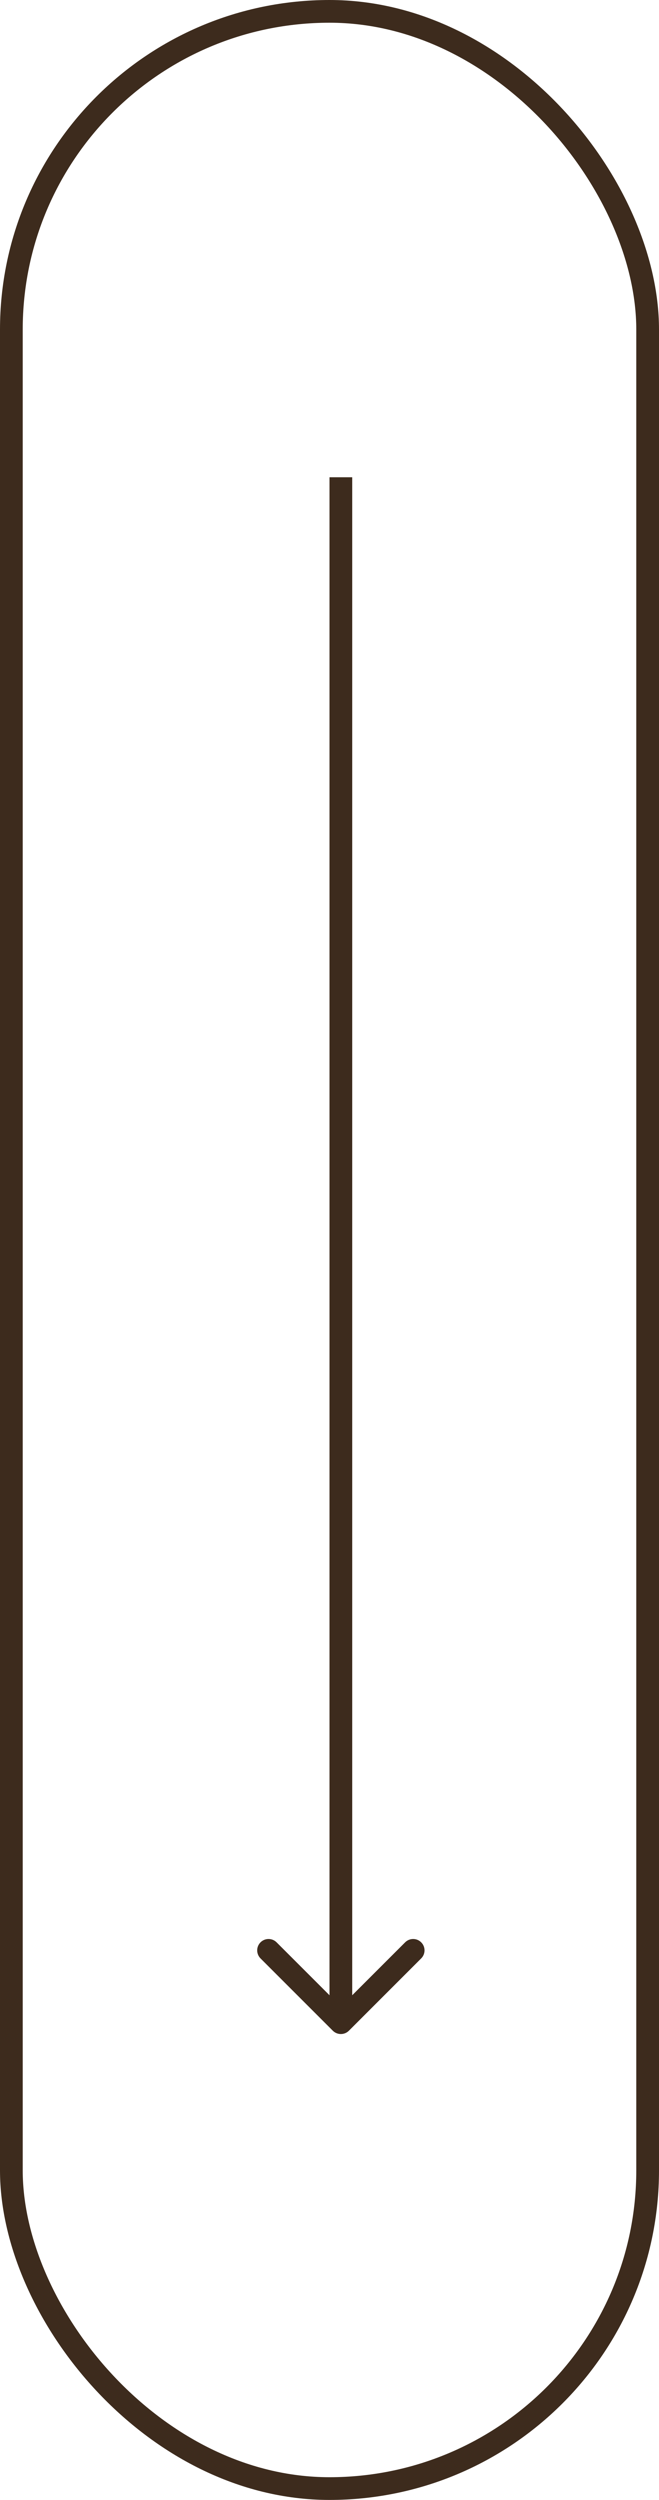<?xml version="1.0" encoding="UTF-8"?>
<svg xmlns="http://www.w3.org/2000/svg" width="29" height="110" viewBox="0 0 29 110" fill="none">
  <rect x="0.5" y="0.5" width="28" height="109" rx="14" stroke="#3D2B1D"></rect>
  <path d="M14.646 89.354C14.842 89.549 15.158 89.549 15.354 89.354L18.535 86.172C18.731 85.976 18.731 85.66 18.535 85.465C18.34 85.269 18.024 85.269 17.828 85.465L15 88.293L12.172 85.465C11.976 85.269 11.66 85.269 11.464 85.465C11.269 85.66 11.269 85.976 11.464 86.172L14.646 89.354ZM14.5 21L14.5 89L15.5 89L15.5 21L14.5 21Z" fill="#3D2B1D"></path>
</svg>
